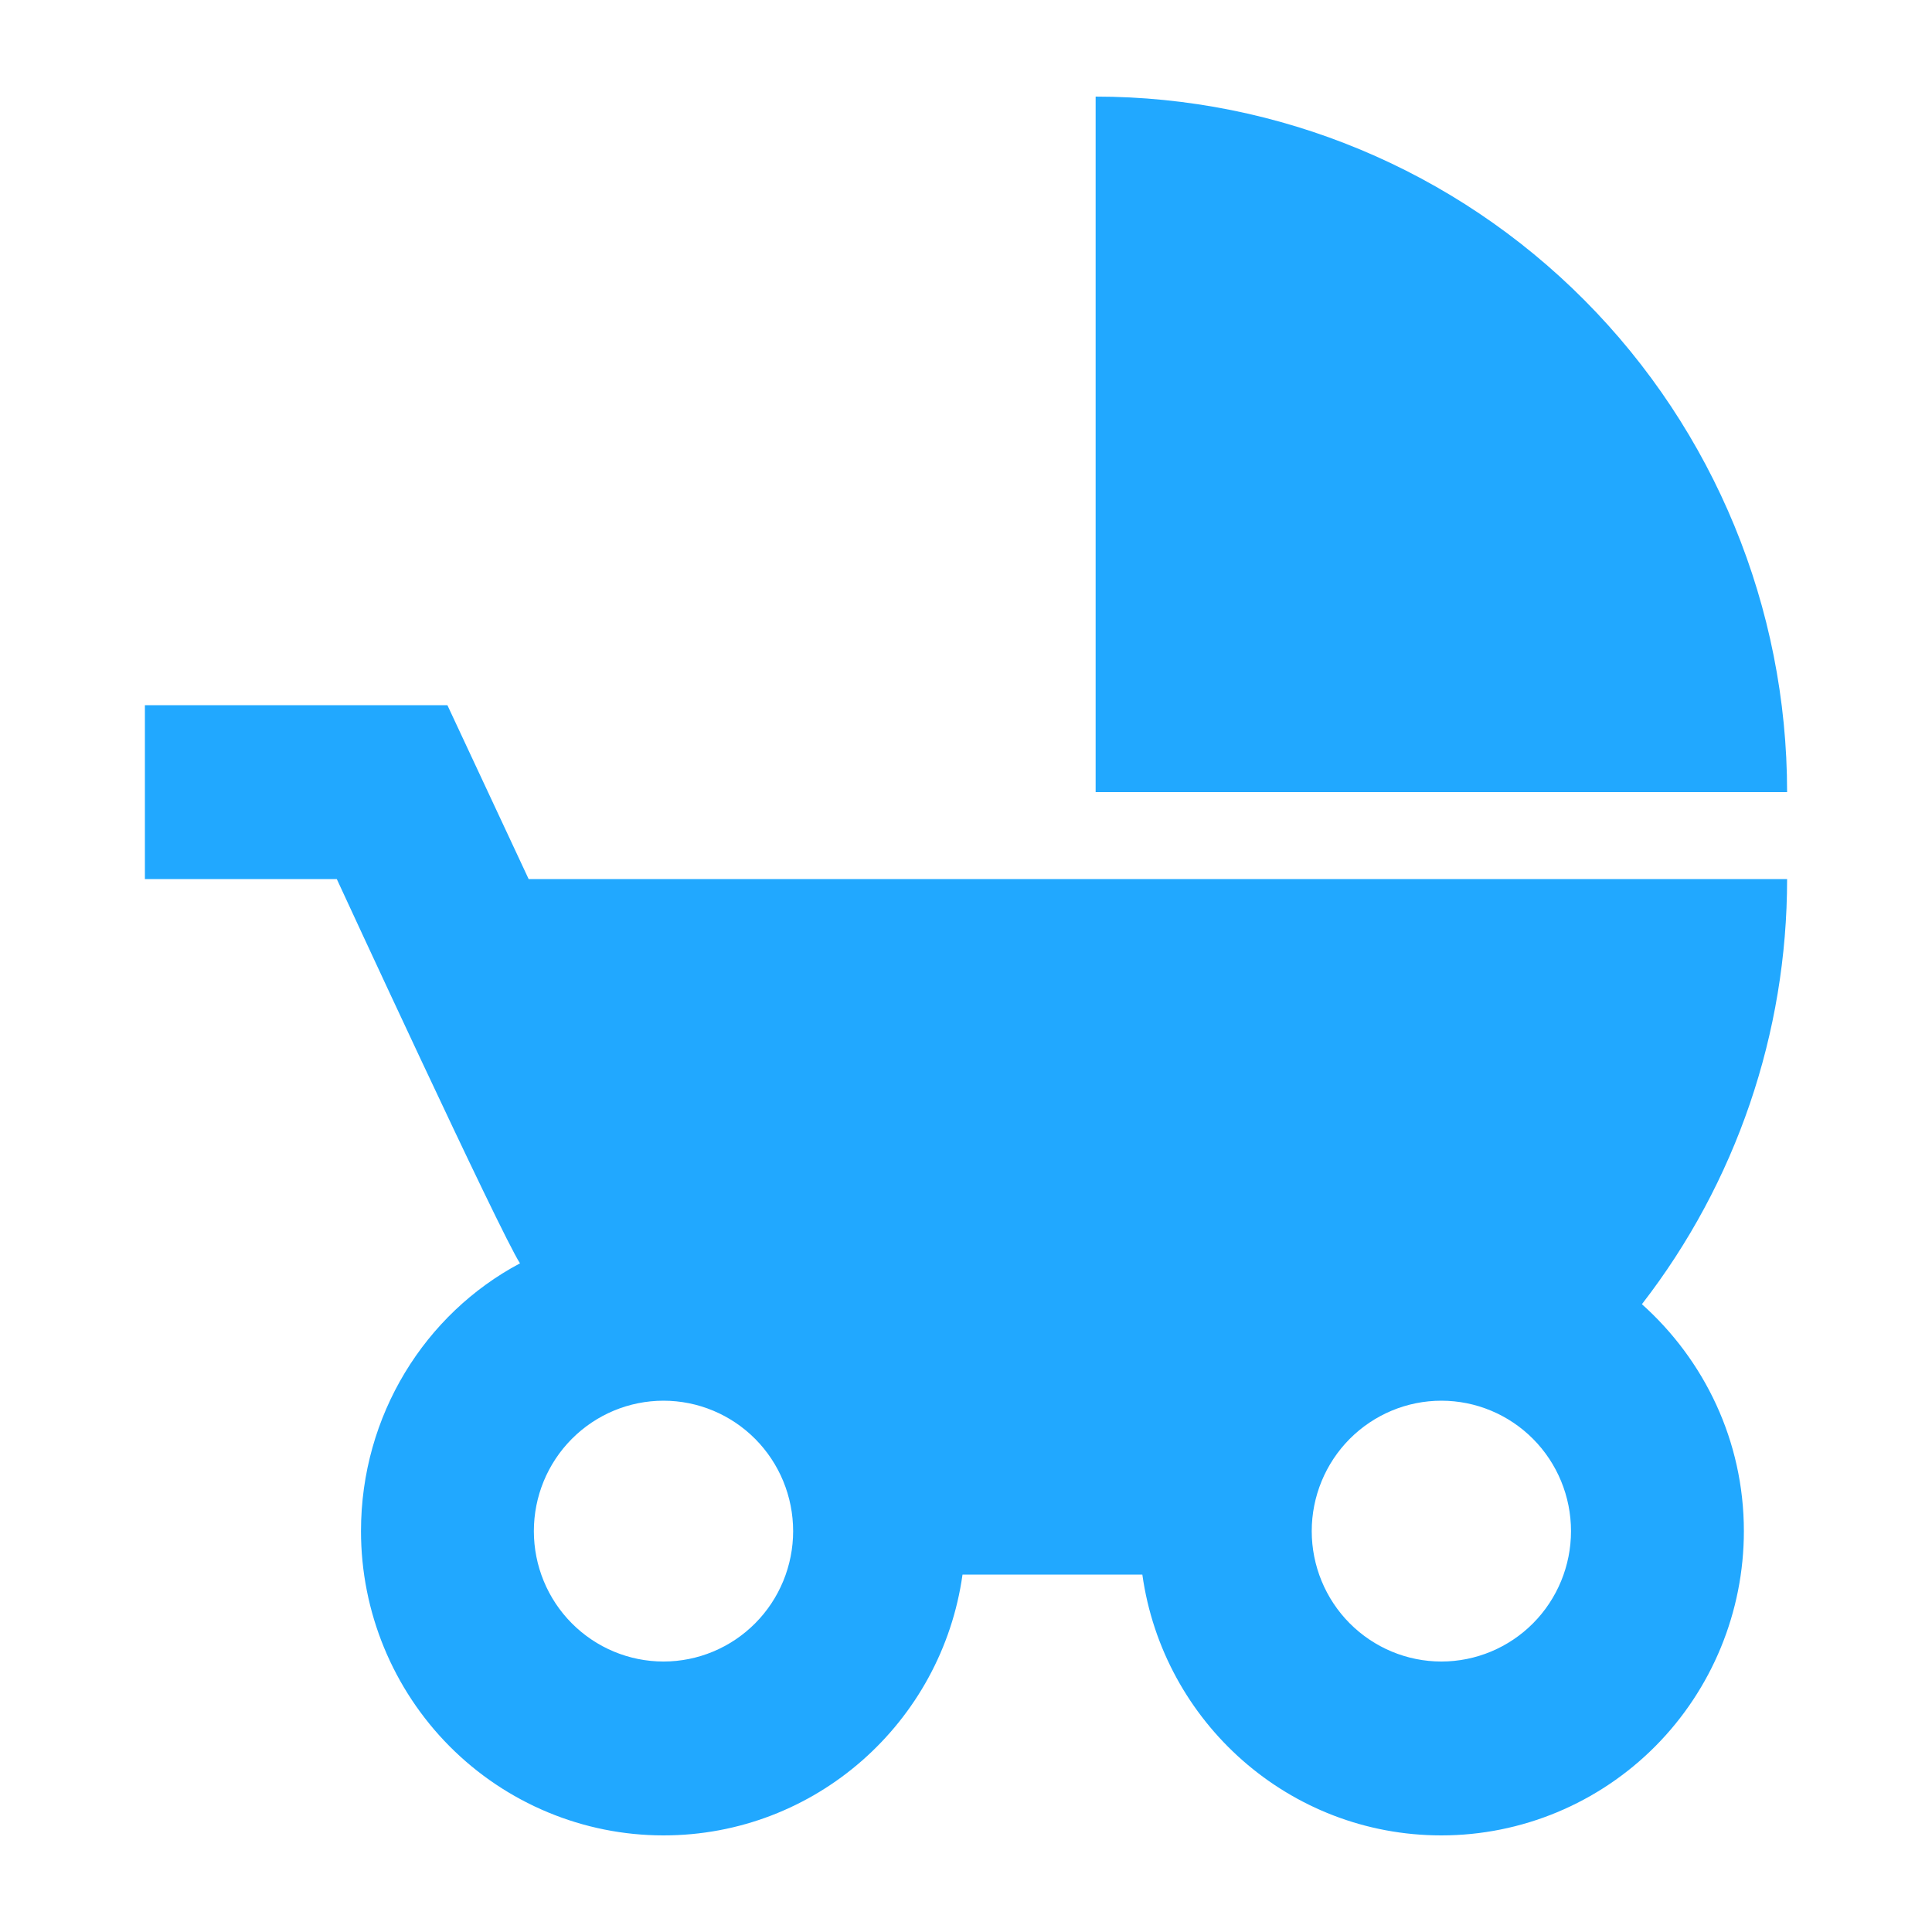 <?xml version="1.0" encoding="UTF-8"?>
<svg xmlns="http://www.w3.org/2000/svg" width="40" height="40" viewBox="0 0 40 40" fill="none">
  <path d="M22.684 2V16.4H37C37 12.581 35.492 8.918 32.807 6.218C30.122 3.517 26.481 2 22.684 2ZM33.994 27.002C35.943 24.487 37.001 21.389 37 18.2H10.945L9.263 14.6H3V18.2H6.973C6.973 18.2 10.355 25.526 10.766 26.156C8.798 27.2 7.474 29.306 7.474 31.7C7.474 33.371 8.134 34.973 9.308 36.155C10.483 37.336 12.076 38 13.737 38C16.886 38 19.499 35.66 19.928 32.6H23.651C24.08 35.66 26.693 38 29.842 38C31.503 38 33.096 37.336 34.271 36.155C35.445 34.973 36.105 33.371 36.105 31.7C36.105 29.828 35.282 28.154 33.994 27.002ZM13.737 34.4C13.025 34.4 12.342 34.115 11.839 33.609C11.335 33.103 11.053 32.416 11.053 31.7C11.053 30.984 11.335 30.297 11.839 29.791C12.342 29.285 13.025 29 13.737 29C14.449 29 15.132 29.285 15.635 29.791C16.138 30.297 16.421 30.984 16.421 31.7C16.421 32.416 16.138 33.103 15.635 33.609C15.132 34.115 14.449 34.4 13.737 34.4ZM29.842 34.4C29.13 34.4 28.448 34.115 27.944 33.609C27.441 33.103 27.158 32.416 27.158 31.7C27.158 30.984 27.441 30.297 27.944 29.791C28.448 29.285 29.13 29 29.842 29C30.554 29 31.237 29.285 31.74 29.791C32.243 30.297 32.526 30.984 32.526 31.7C32.526 32.416 32.243 33.103 31.74 33.609C31.237 34.115 30.554 34.4 29.842 34.4Z" fill="#21A8FF"></path>
</svg>
